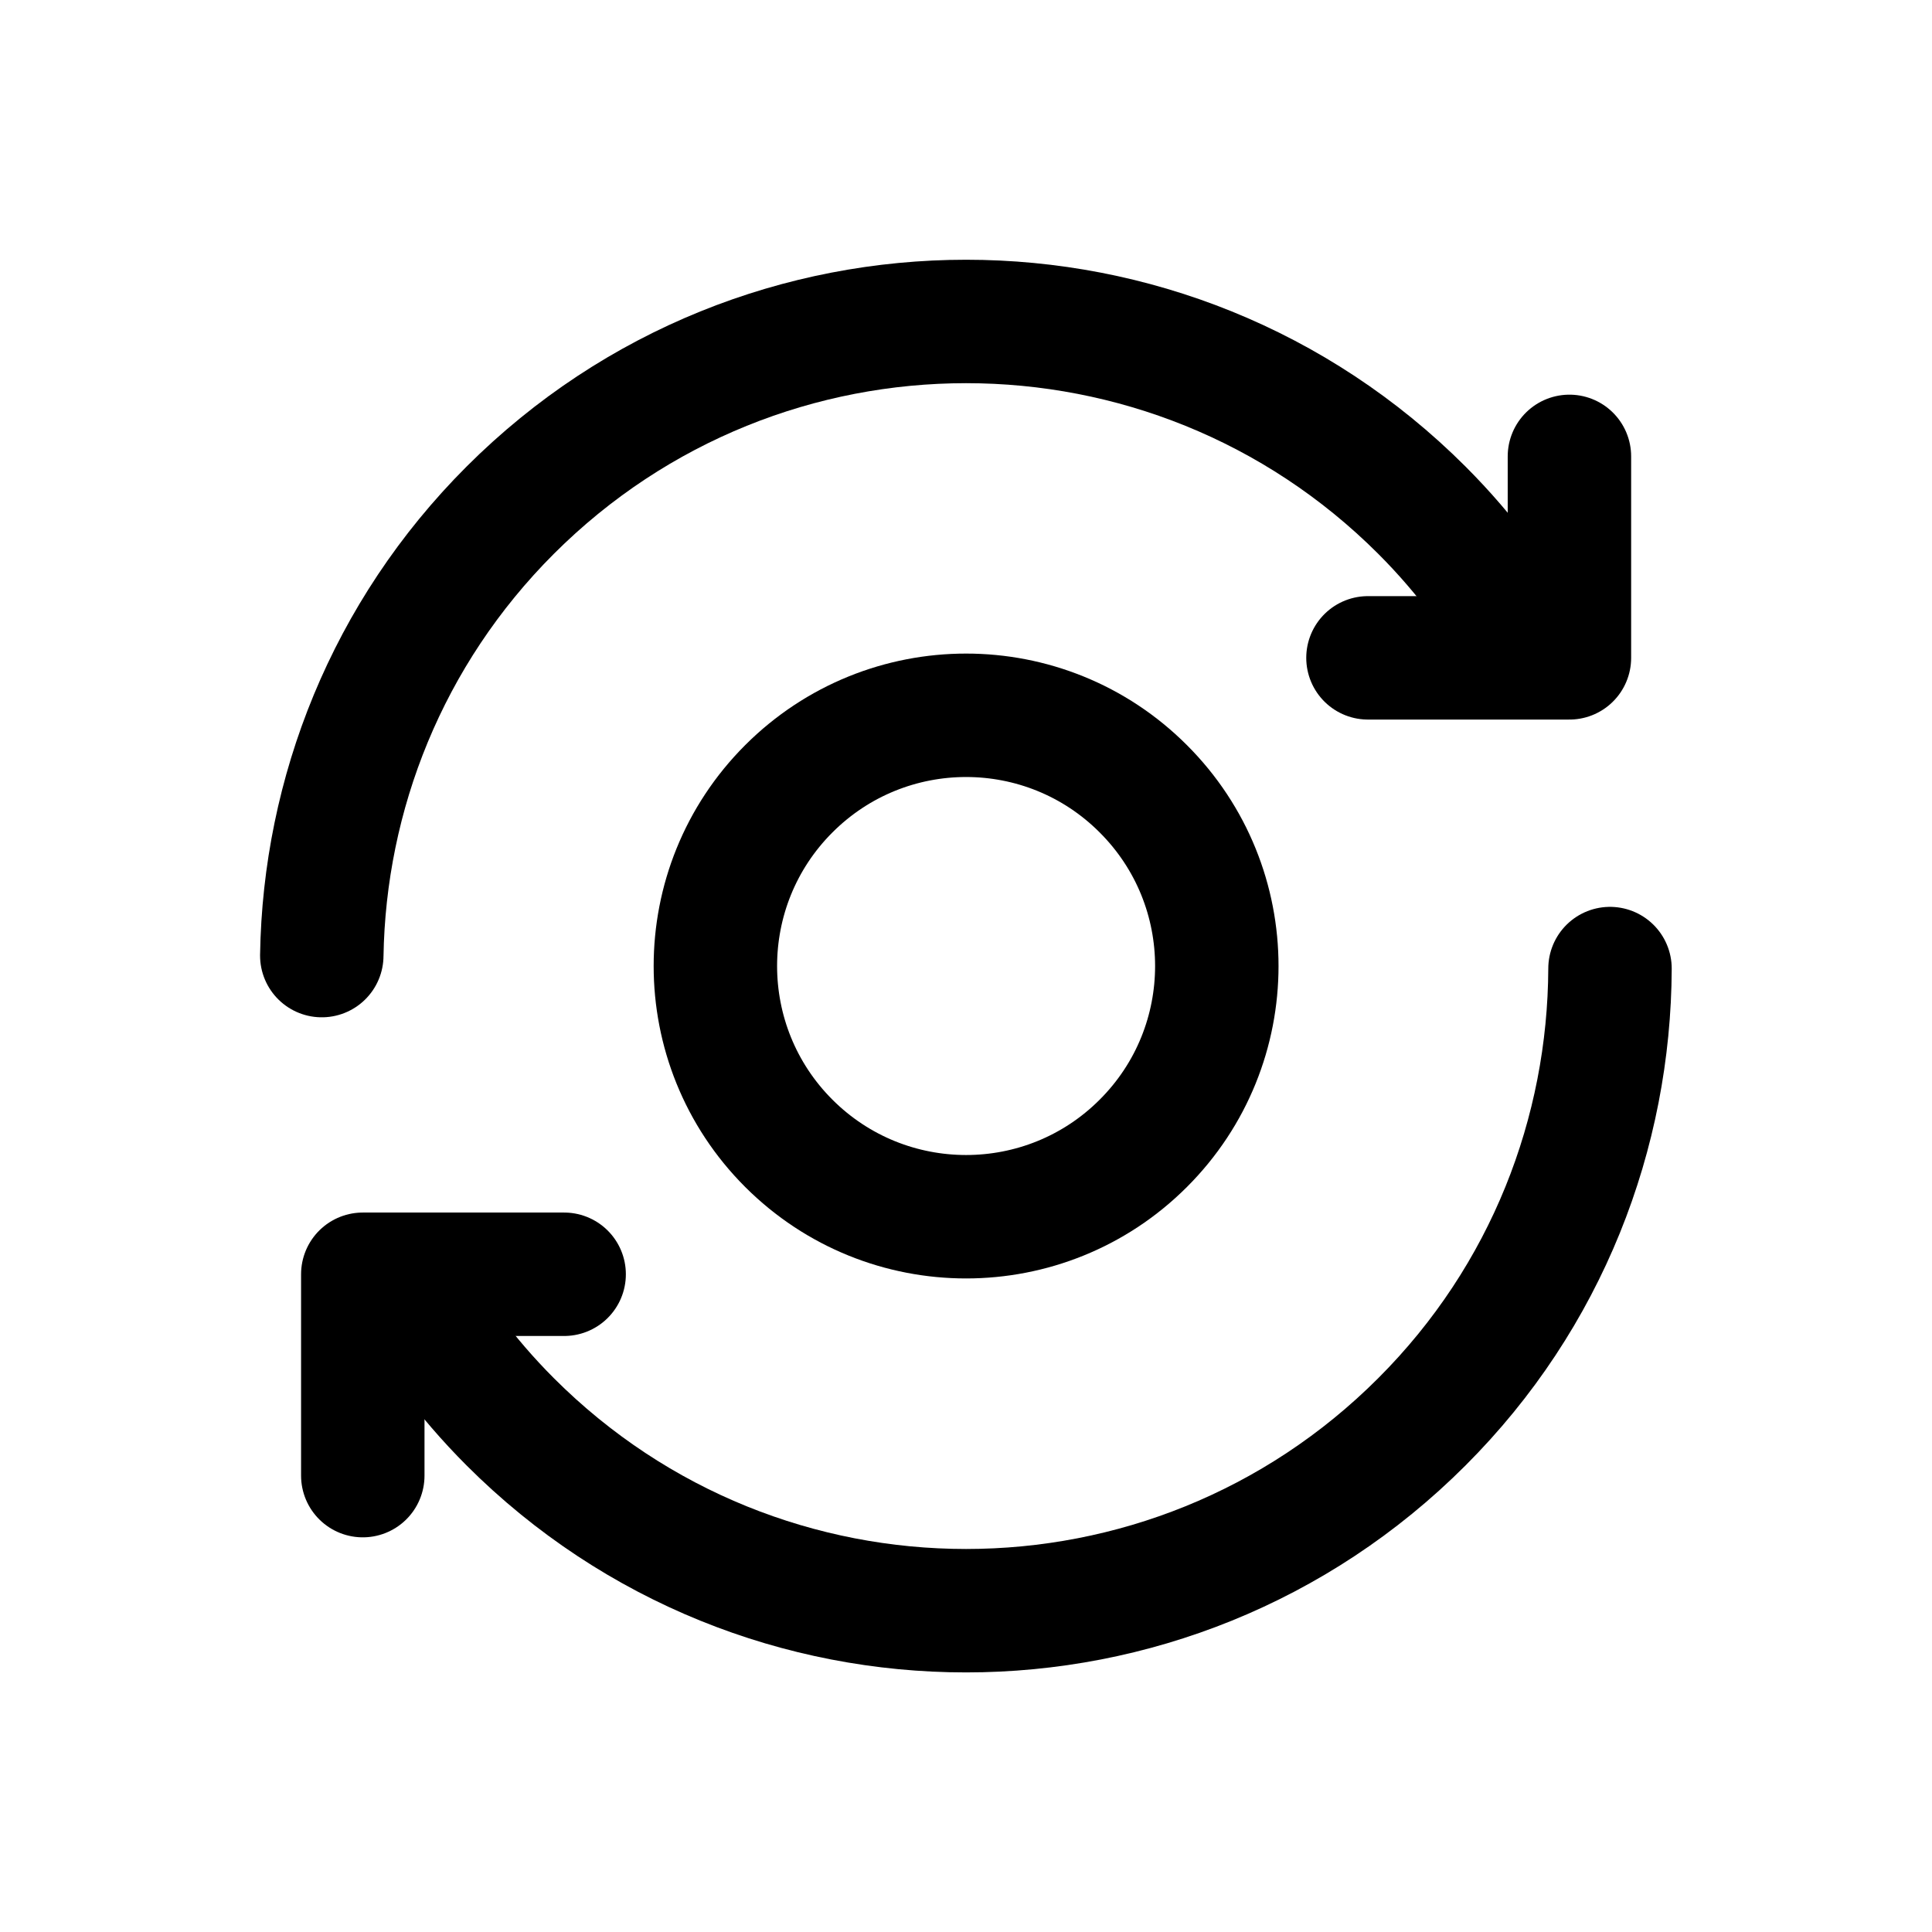 <svg width="18" height="18" viewBox="0 0 18 18" fill="none" xmlns="http://www.w3.org/2000/svg">
<path d="M15 9.024C14.994 10.554 14.414 12.081 13.247 13.247C10.902 15.593 7.099 15.593 4.754 13.247C4.337 12.83 3.997 12.365 3.728 11.873" stroke="black" stroke-width="1.15" stroke-linecap="round" stroke-linejoin="round"/>
<path d="M2.998 8.903C3.022 7.398 3.606 5.901 4.754 4.753C7.1 2.409 10.902 2.409 13.247 4.753C13.665 5.171 14.004 5.636 14.273 6.128" stroke="black" stroke-width="1.15" stroke-linecap="round" stroke-linejoin="round"/>
<path d="M12.745 6.129H14.622V4.252" stroke="black" stroke-width="1.15" stroke-linecap="round" stroke-linejoin="round"/>
<path d="M5.256 11.872H3.38V13.748" stroke="black" stroke-width="1.15" stroke-linecap="round" stroke-linejoin="round"/>
<path d="M10.652 7.349C11.565 8.261 11.565 9.74 10.652 10.652C9.74 11.564 8.262 11.564 7.349 10.652C6.437 9.74 6.437 8.261 7.349 7.349C8.262 6.436 9.74 6.436 10.652 7.349" stroke="black" stroke-width="1.15" stroke-linecap="round" stroke-linejoin="round"/>
<defs>
<clipPath id="clip0_115_84617">
<rect width="18" height="18" fill="white"/>
</clipPath>
</defs>
</svg>
